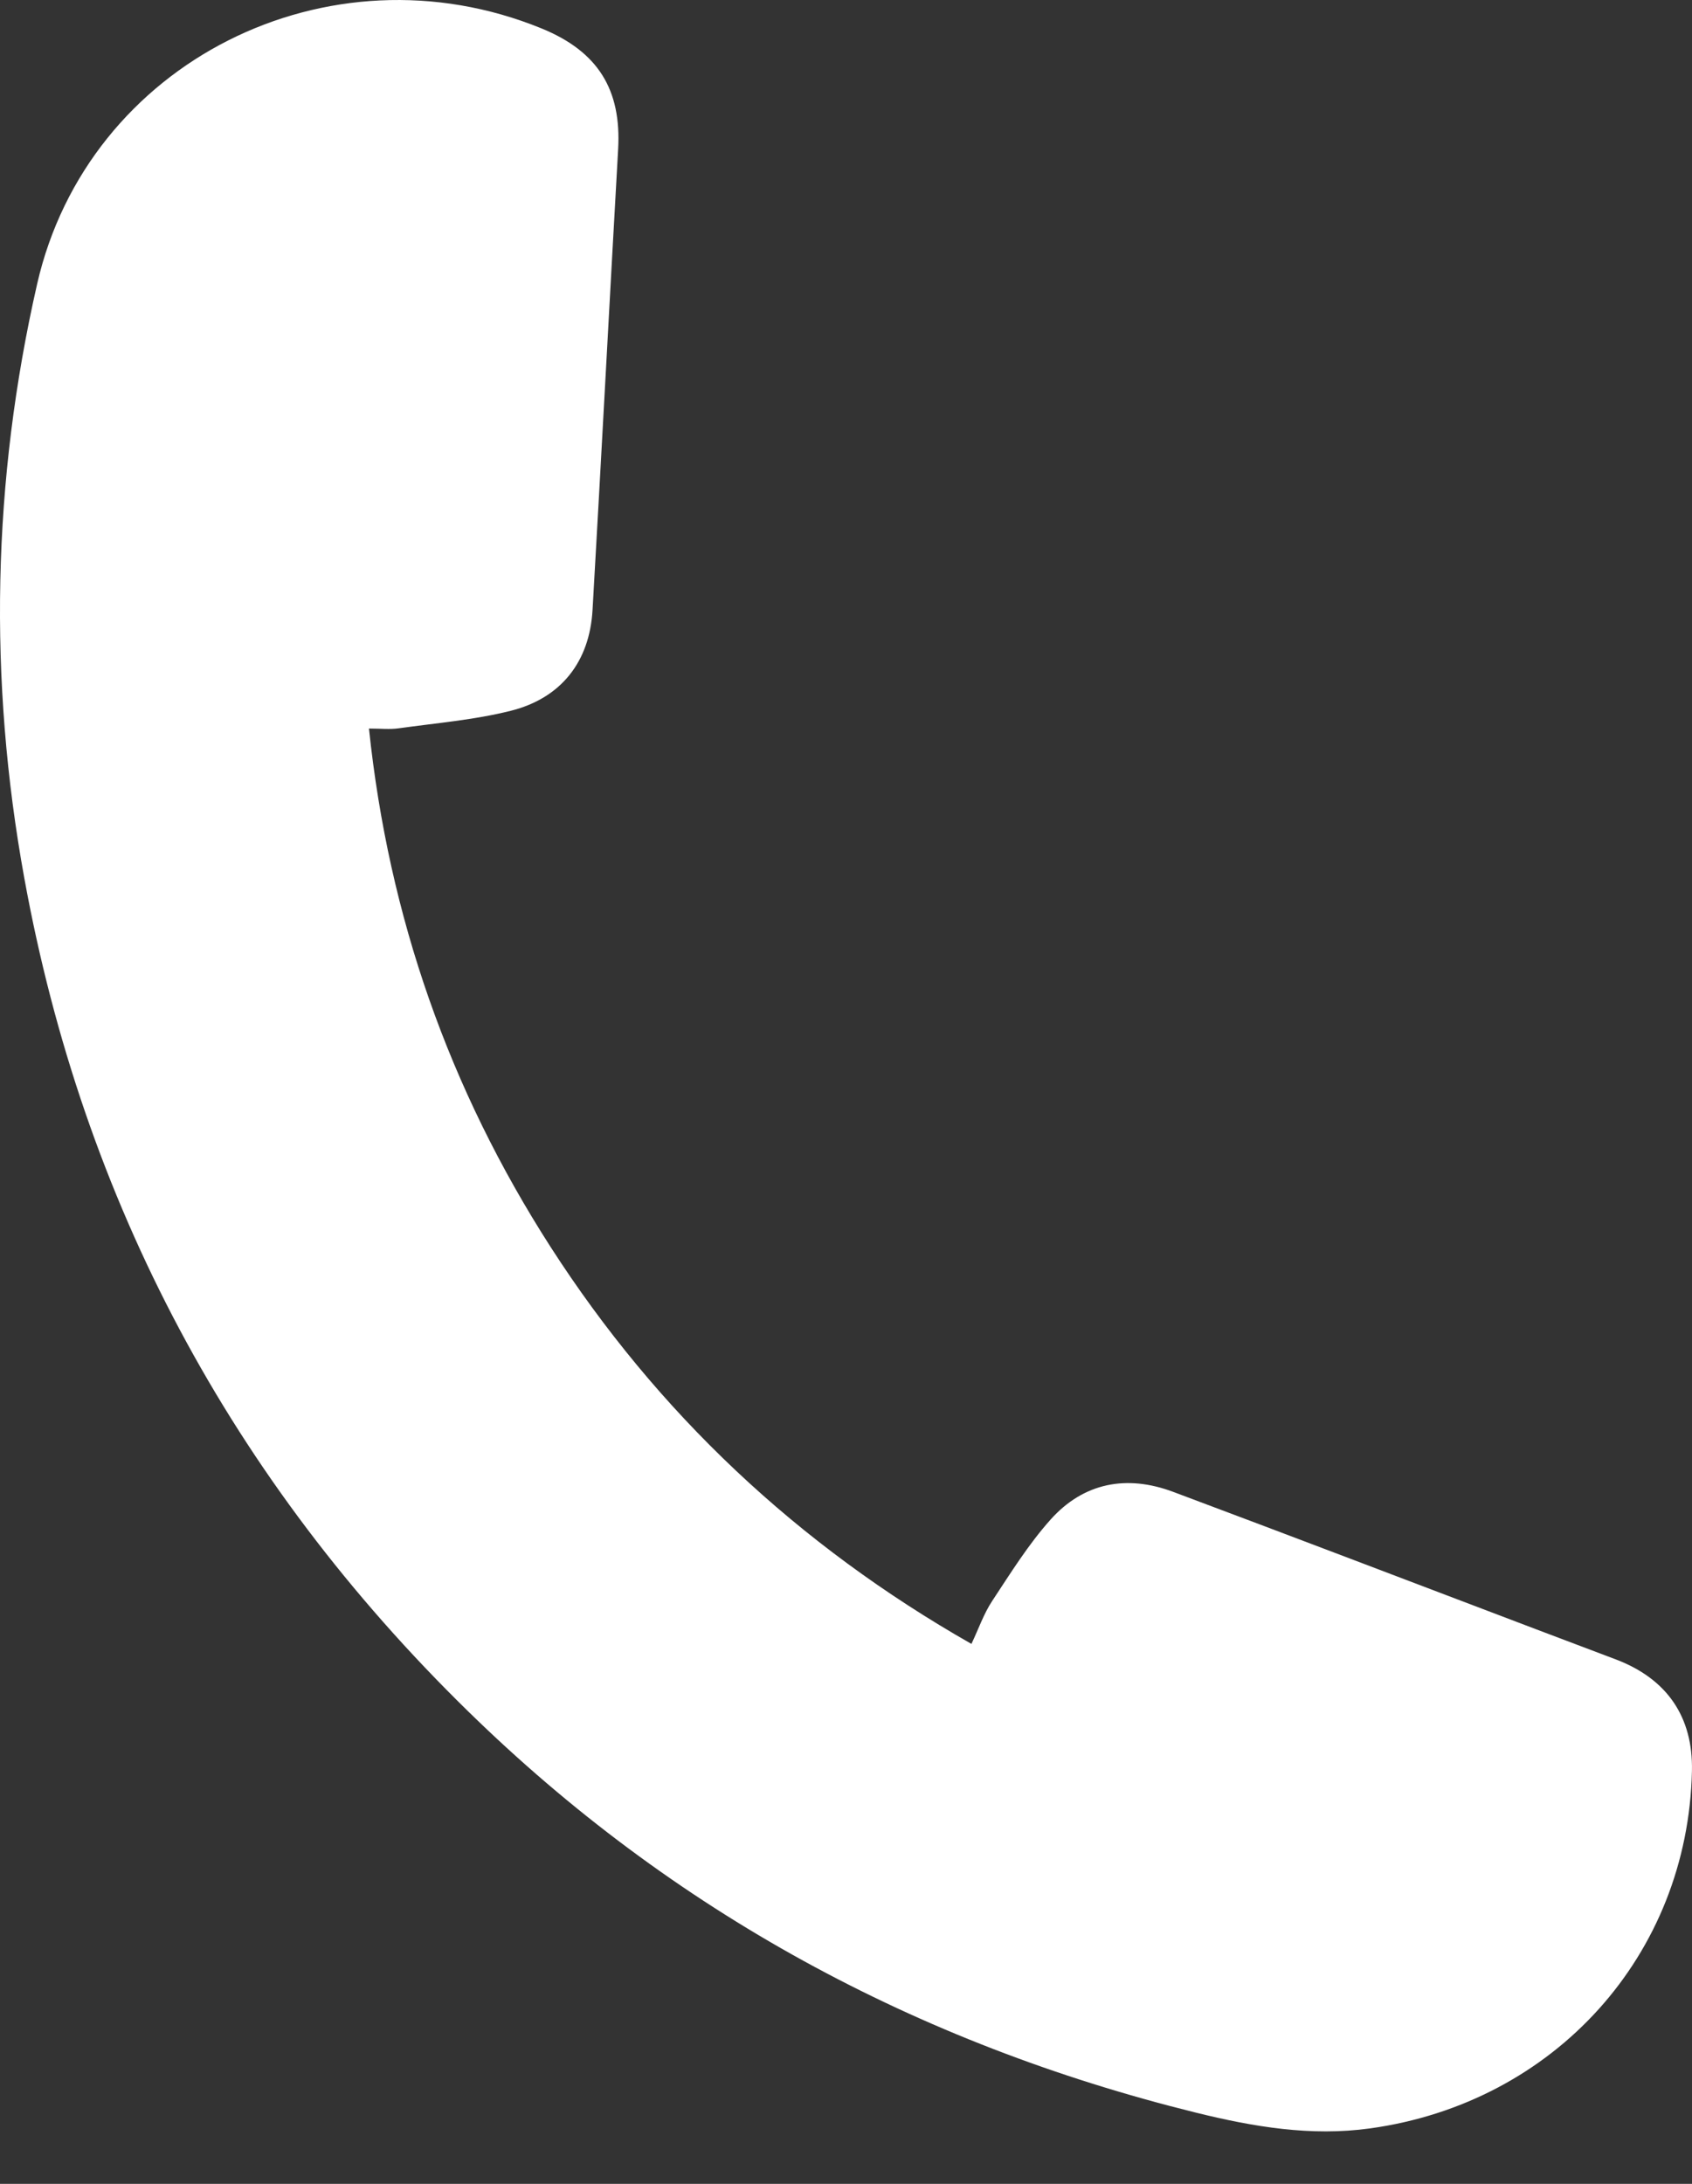 <svg width="31" height="40" viewBox="0 0 31 40" fill="none" xmlns="http://www.w3.org/2000/svg">
<rect x="0" y="0" width="31" height="40" fill="#333333" stroke="none"/>
<path d="M6.76 13.344C7.121 16.791 8.227 19.945 10.088 22.84C12.044 25.88 14.612 28.297 17.798 30.11C17.931 29.831 18.024 29.556 18.18 29.321C18.516 28.812 18.842 28.287 19.247 27.834C19.853 27.156 20.643 27.005 21.497 27.326C23.713 28.155 25.923 29 28.136 29.839C28.624 30.024 29.112 30.208 29.599 30.392C30.543 30.748 31.021 31.448 30.999 32.438C30.925 35.807 28.486 38.515 25.102 38.984C24.017 39.134 22.963 38.955 21.914 38.696C16.79 37.431 12.321 35.006 8.576 31.344C4.239 27.105 1.524 22.01 0.446 16.088C-0.217 12.447 -0.143 8.809 0.681 5.199C1.61 1.137 6.016 -1.075 9.925 0.522C10.956 0.944 11.388 1.641 11.325 2.736C11.166 5.548 11.018 8.362 10.856 11.175C10.802 12.115 10.286 12.786 9.358 13.019C8.688 13.187 7.99 13.244 7.303 13.34C7.144 13.363 6.978 13.344 6.76 13.344Z" fill="white"/>
</svg>
